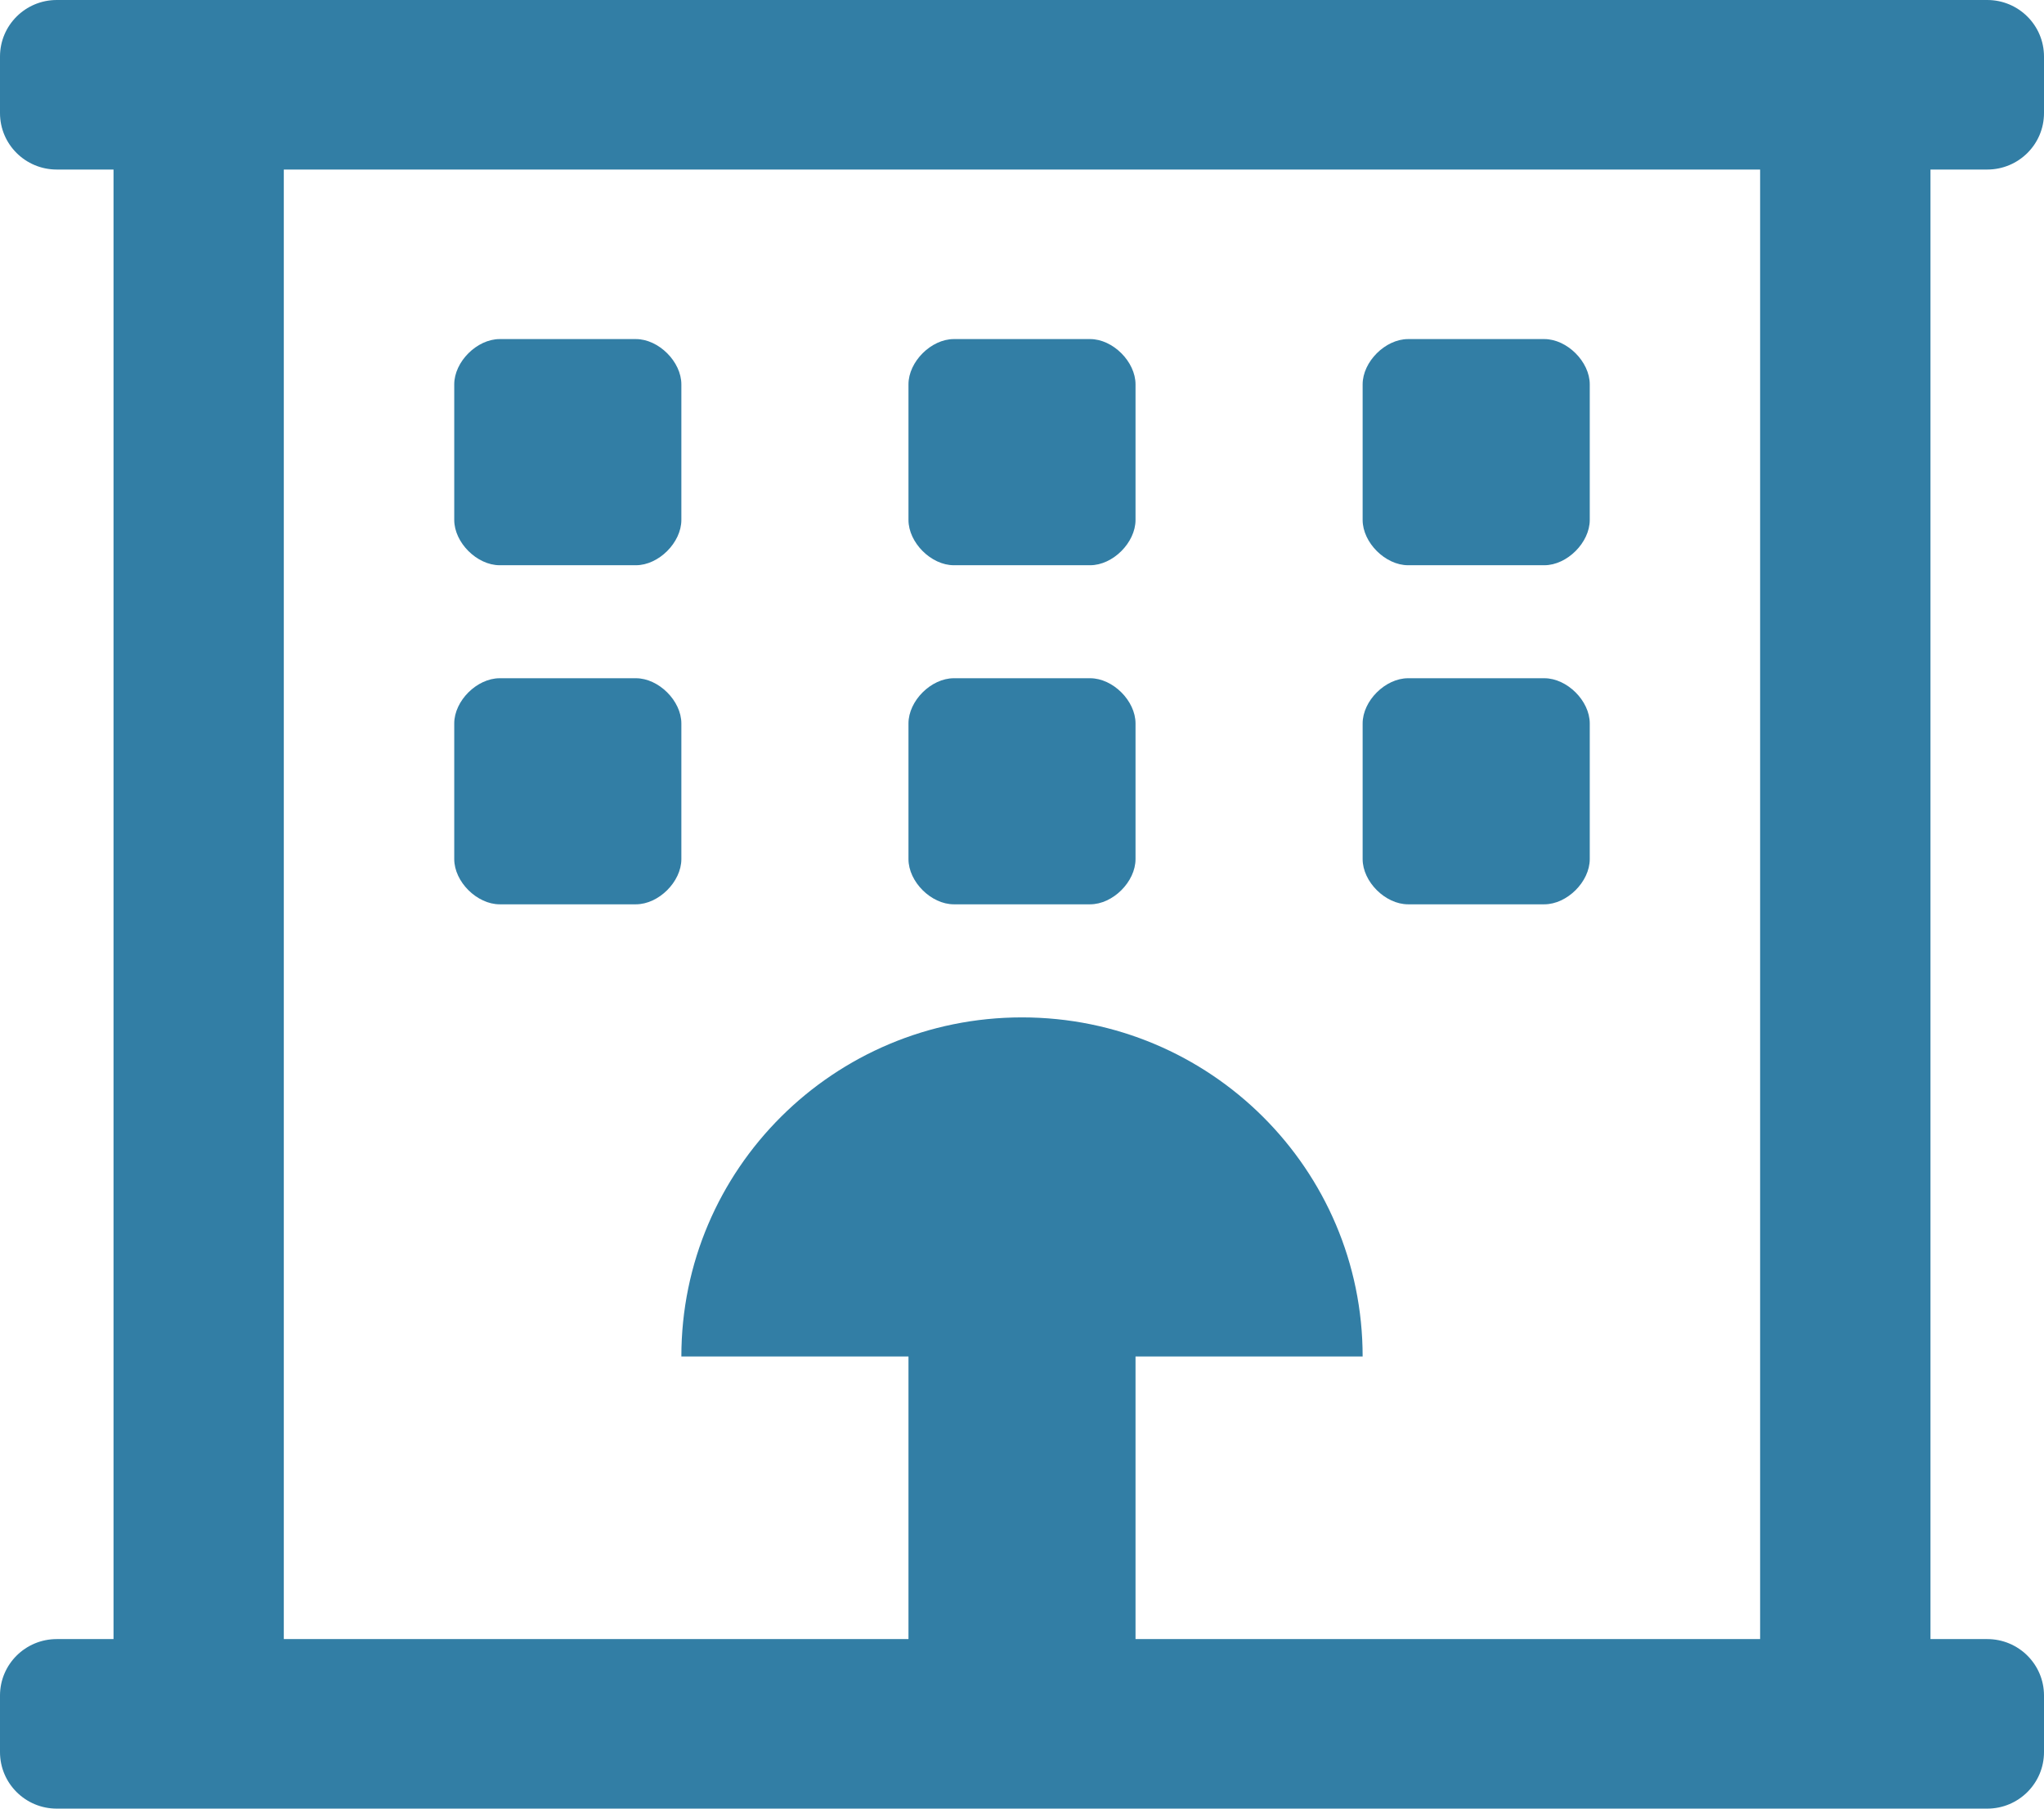 <svg width="26" height="23" viewBox="0 0 26 23" fill="none" xmlns="http://www.w3.org/2000/svg">
<g clip-path="url(#clip0_1247_59405)">
<path d="M25.278 2.156C25.677 2.156 26 1.835 26 1.438V0.719C26 0.322 25.677 0 25.278 0H0.722C0.323 0 0 0.322 0 0.719V1.438C0 1.835 0.323 2.156 0.722 2.156H1.444V20.844H0.722C0.323 20.844 0 21.165 0 21.562V22.281C0 22.678 0.323 23 0.722 23H25.278C25.677 23 26 22.678 26 22.281V21.562C26 21.165 25.677 20.844 25.278 20.844H24.556V2.156H25.278ZM22.389 20.844H14.444V17.25H17.333C17.333 14.868 15.393 12.938 13 12.938C10.607 12.938 8.667 14.868 8.667 17.25H11.556V20.844H3.61V2.156H22.389V20.844ZM12.133 7.188H13.867C14.156 7.188 14.444 6.9 14.444 6.612V4.888C14.444 4.6 14.156 4.312 13.867 4.312H12.133C11.844 4.312 11.556 4.6 11.556 4.888V6.612C11.556 6.9 11.844 7.188 12.133 7.188ZM12.133 11.5H13.867C14.156 11.5 14.444 11.213 14.444 10.925V9.2C14.444 8.912 14.156 8.625 13.867 8.625H12.133C11.844 8.625 11.556 8.912 11.556 9.2V10.925C11.556 11.213 11.844 11.5 12.133 11.5ZM17.911 11.5H19.644C19.933 11.5 20.222 11.213 20.222 10.925V9.2C20.222 8.912 19.933 8.625 19.644 8.625H17.911C17.622 8.625 17.333 8.912 17.333 9.2V10.925C17.333 11.213 17.622 11.5 17.911 11.5ZM17.911 7.188H19.644C19.933 7.188 20.222 6.9 20.222 6.612V4.888C20.222 4.6 19.933 4.312 19.644 4.312H17.911C17.622 4.312 17.333 4.6 17.333 4.888V6.612C17.333 6.9 17.622 7.188 17.911 7.188ZM6.356 11.5H8.089C8.378 11.5 8.667 11.213 8.667 10.925V9.2C8.667 8.912 8.378 8.625 8.089 8.625H6.356C6.067 8.625 5.778 8.912 5.778 9.2V10.925C5.778 11.213 6.067 11.5 6.356 11.5ZM6.356 7.188H8.089C8.378 7.188 8.667 6.9 8.667 6.612V4.888C8.667 4.6 8.378 4.312 8.089 4.312H6.356C6.067 4.312 5.778 4.6 5.778 4.888V6.612C5.778 6.9 6.067 7.188 6.356 7.188Z" fill="#327EA5"/>
</g>
<defs>
<clipPath id="clip0_1247_59405">
<rect width="26" height="23" fill="white"/>
</clipPath>
</defs>
</svg>
